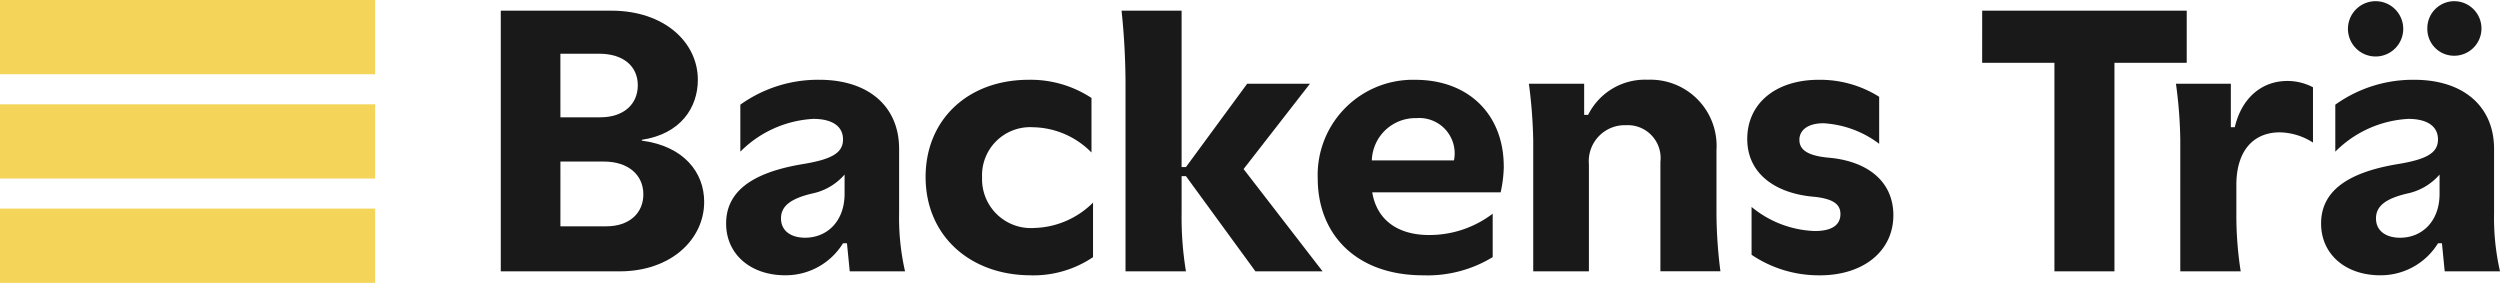 <svg xmlns="http://www.w3.org/2000/svg" xmlns:xlink="http://www.w3.org/1999/xlink" width="220" height="24.891" viewBox="0 0 220 24.891">
  <defs>
    <clipPath id="clip-path">
      <rect id="Rectangle_1621" data-name="Rectangle 1621" width="220" height="24.891" fill="none"/>
    </clipPath>
  </defs>
  <g id="Group_5" data-name="Group 5" transform="translate(0 -4.639)">
    <g id="Group_107" data-name="Group 107" transform="translate(0 4.639)">
      <g id="Group_106" data-name="Group 106" transform="translate(0 0)" clip-path="url(#clip-path)">
        <path id="Path_2318" data-name="Path 2318" d="M142.858,2.837c4.657,0,7.612,2.78,7.612,6.082,0,2.433-1.495,4.762-4.935,5.283v.07c3.719.487,5.492,2.815,5.492,5.387,0,3.3-2.92,6.117-7.438,6.117H133.127V2.837Zm-4.483,9.384h3.51c2.051,0,3.3-1.147,3.3-2.815s-1.251-2.781-3.406-2.781h-3.406Zm0,9.593h4.032c2.016,0,3.267-1.147,3.267-2.815,0-1.7-1.32-2.885-3.475-2.885h-3.823Z" transform="translate(-89.059 -1.898)" fill="#191919"/>
        <path id="Path_2319" data-name="Path 2319" d="M198.247,38.415c-3.093,0-5.213-1.877-5.213-4.553,0-2.746,2.155-4.449,6.638-5.214,2.607-.417,3.649-.973,3.649-2.189,0-1.147-.938-1.807-2.606-1.807a9.786,9.786,0,0,0-6.43,2.885V23.4a11.738,11.738,0,0,1,6.951-2.19c4.31,0,7.021,2.329,7.021,6.082v5.665a21.2,21.2,0,0,0,.521,5.109h-4.866l-.244-2.468h-.348a5.918,5.918,0,0,1-5.074,2.815m2.363-7.194c-1.911.452-2.746,1.112-2.746,2.19,0,1.112.9,1.7,2.12,1.7,1.946,0,3.475-1.459,3.475-3.858v-1.7a5.141,5.141,0,0,1-2.85,1.668" transform="translate(-129.135 -14.19)" fill="#191919"/>
        <path id="Path_2320" data-name="Path 2320" d="M255.311,38.415c-5.283,0-9.245-3.441-9.245-8.654,0-5.039,3.719-8.55,9.072-8.55a9.75,9.75,0,0,1,5.526,1.6v4.8a7.378,7.378,0,0,0-5.144-2.224,4.232,4.232,0,0,0-4.483,4.414,4.3,4.3,0,0,0,4.622,4.449A7.6,7.6,0,0,0,260.8,32.02v4.8a9.4,9.4,0,0,1-5.492,1.6" transform="translate(-164.613 -14.19)" fill="#191919"/>
        <path id="Path_2321" data-name="Path 2321" d="M303.829,17.4h-.382v3.267a29.114,29.114,0,0,0,.382,5.109h-5.318V9.267a62.975,62.975,0,0,0-.348-6.43h5.283V16.6h.382l5.387-7.333h5.526L308.9,16.774l6.951,9h-5.909Z" transform="translate(-199.465 -1.898)" fill="#191919"/>
        <path id="Path_2322" data-name="Path 2322" d="M366.693,28.823a11.421,11.421,0,0,1-.278,2.294h-11.3c.417,2.5,2.329,3.754,5,3.754a9.191,9.191,0,0,0,5.6-1.877v3.823a11.026,11.026,0,0,1-6.117,1.6c-5.944,0-9.28-3.649-9.28-8.515a8.38,8.38,0,0,1,8.585-8.689c4.726,0,7.785,3.093,7.785,7.612m-7.681-4.24a3.837,3.837,0,0,0-3.928,3.719h7.229a3.112,3.112,0,0,0-3.3-3.719" transform="translate(-234.358 -14.19)" fill="#191919"/>
        <path id="Path_2323" data-name="Path 2323" d="M411.3,21.559V24.3h.348a5.584,5.584,0,0,1,5.248-3.093,5.821,5.821,0,0,1,6.048,6.187v5.561a41.11,41.11,0,0,0,.348,5.109h-5.283V28.44a2.891,2.891,0,0,0-3.024-3.232,3.168,3.168,0,0,0-3.267,3.441v9.419h-4.9V26.529a43.72,43.72,0,0,0-.382-4.97Z" transform="translate(-271.894 -14.19)" fill="#191919"/>
        <path id="Path_2324" data-name="Path 2324" d="M470.287,31.5c-3.406-.313-5.8-2.085-5.8-5.074,0-3.163,2.537-5.214,6.291-5.214a9.754,9.754,0,0,1,5.318,1.495v4.136a9,9,0,0,0-4.9-1.807c-1.355,0-2.12.591-2.12,1.46,0,.9.765,1.39,2.5,1.564,3.441.278,5.769,2.051,5.769,5.075,0,3.128-2.607,5.283-6.465,5.283a10.569,10.569,0,0,1-6.013-1.807V32.4a9.219,9.219,0,0,0,5.561,2.12c1.495,0,2.259-.521,2.259-1.495,0-.9-.695-1.356-2.4-1.529" transform="translate(-310.729 -14.19)" fill="#191919"/>
        <path id="Path_2325" data-name="Path 2325" d="M526.951,2.837h18V7.425h-6.36V25.776h-5.283V7.425h-6.36Z" transform="translate(-352.519 -1.898)" fill="#191919"/>
        <path id="Path_2326" data-name="Path 2326" d="M578.843,26.739a39.259,39.259,0,0,0-.382-4.97h4.831v3.823h.348c.626-2.641,2.433-4.066,4.622-4.066a4.82,4.82,0,0,1,2.259.556v4.866a5.573,5.573,0,0,0-2.92-.9c-2.363,0-3.823,1.668-3.823,4.622v2.5a31.951,31.951,0,0,0,.382,5.109h-5.317Z" transform="translate(-386.978 -14.401)" fill="#191919"/>
        <path id="Path_2327" data-name="Path 2327" d="M622.258,24.437c-3.093,0-5.213-1.877-5.213-4.553,0-2.746,2.155-4.449,6.638-5.214,2.607-.417,3.649-.973,3.649-2.189,0-1.147-.938-1.807-2.607-1.807a9.788,9.788,0,0,0-6.43,2.885V9.423a11.739,11.739,0,0,1,6.952-2.19c4.31,0,7.02,2.329,7.02,6.082v5.665a21.2,21.2,0,0,0,.522,5.109h-4.866l-.243-2.468h-.347a5.918,5.918,0,0,1-5.074,2.815M621.841.317a2.433,2.433,0,0,1,2.433,2.4,2.433,2.433,0,1,1-2.433-2.4m2.781,16.926c-1.912.452-2.746,1.112-2.746,2.19,0,1.112.9,1.7,2.12,1.7,1.946,0,3.475-1.46,3.475-3.858v-1.7a5.142,5.142,0,0,1-2.85,1.668M628.758.317a2.4,2.4,0,1,1,0,4.8,2.352,2.352,0,0,1-2.363-2.4,2.373,2.373,0,0,1,2.363-2.4" transform="translate(-412.789 -0.212)" fill="#191919"/>
        <rect id="Rectangle_1618" data-name="Rectangle 1618" width="33.011" height="6.533" transform="translate(0 18.358)" fill="#f4d559"/>
        <rect id="Rectangle_1619" data-name="Rectangle 1619" width="33.011" height="6.533" transform="translate(0 9.179)" fill="#f4d559"/>
        <rect id="Rectangle_1620" data-name="Rectangle 1620" width="33.011" height="6.533" transform="translate(0 0)" fill="#f4d559"/>
      </g>
    </g>
  </g>
</svg>
